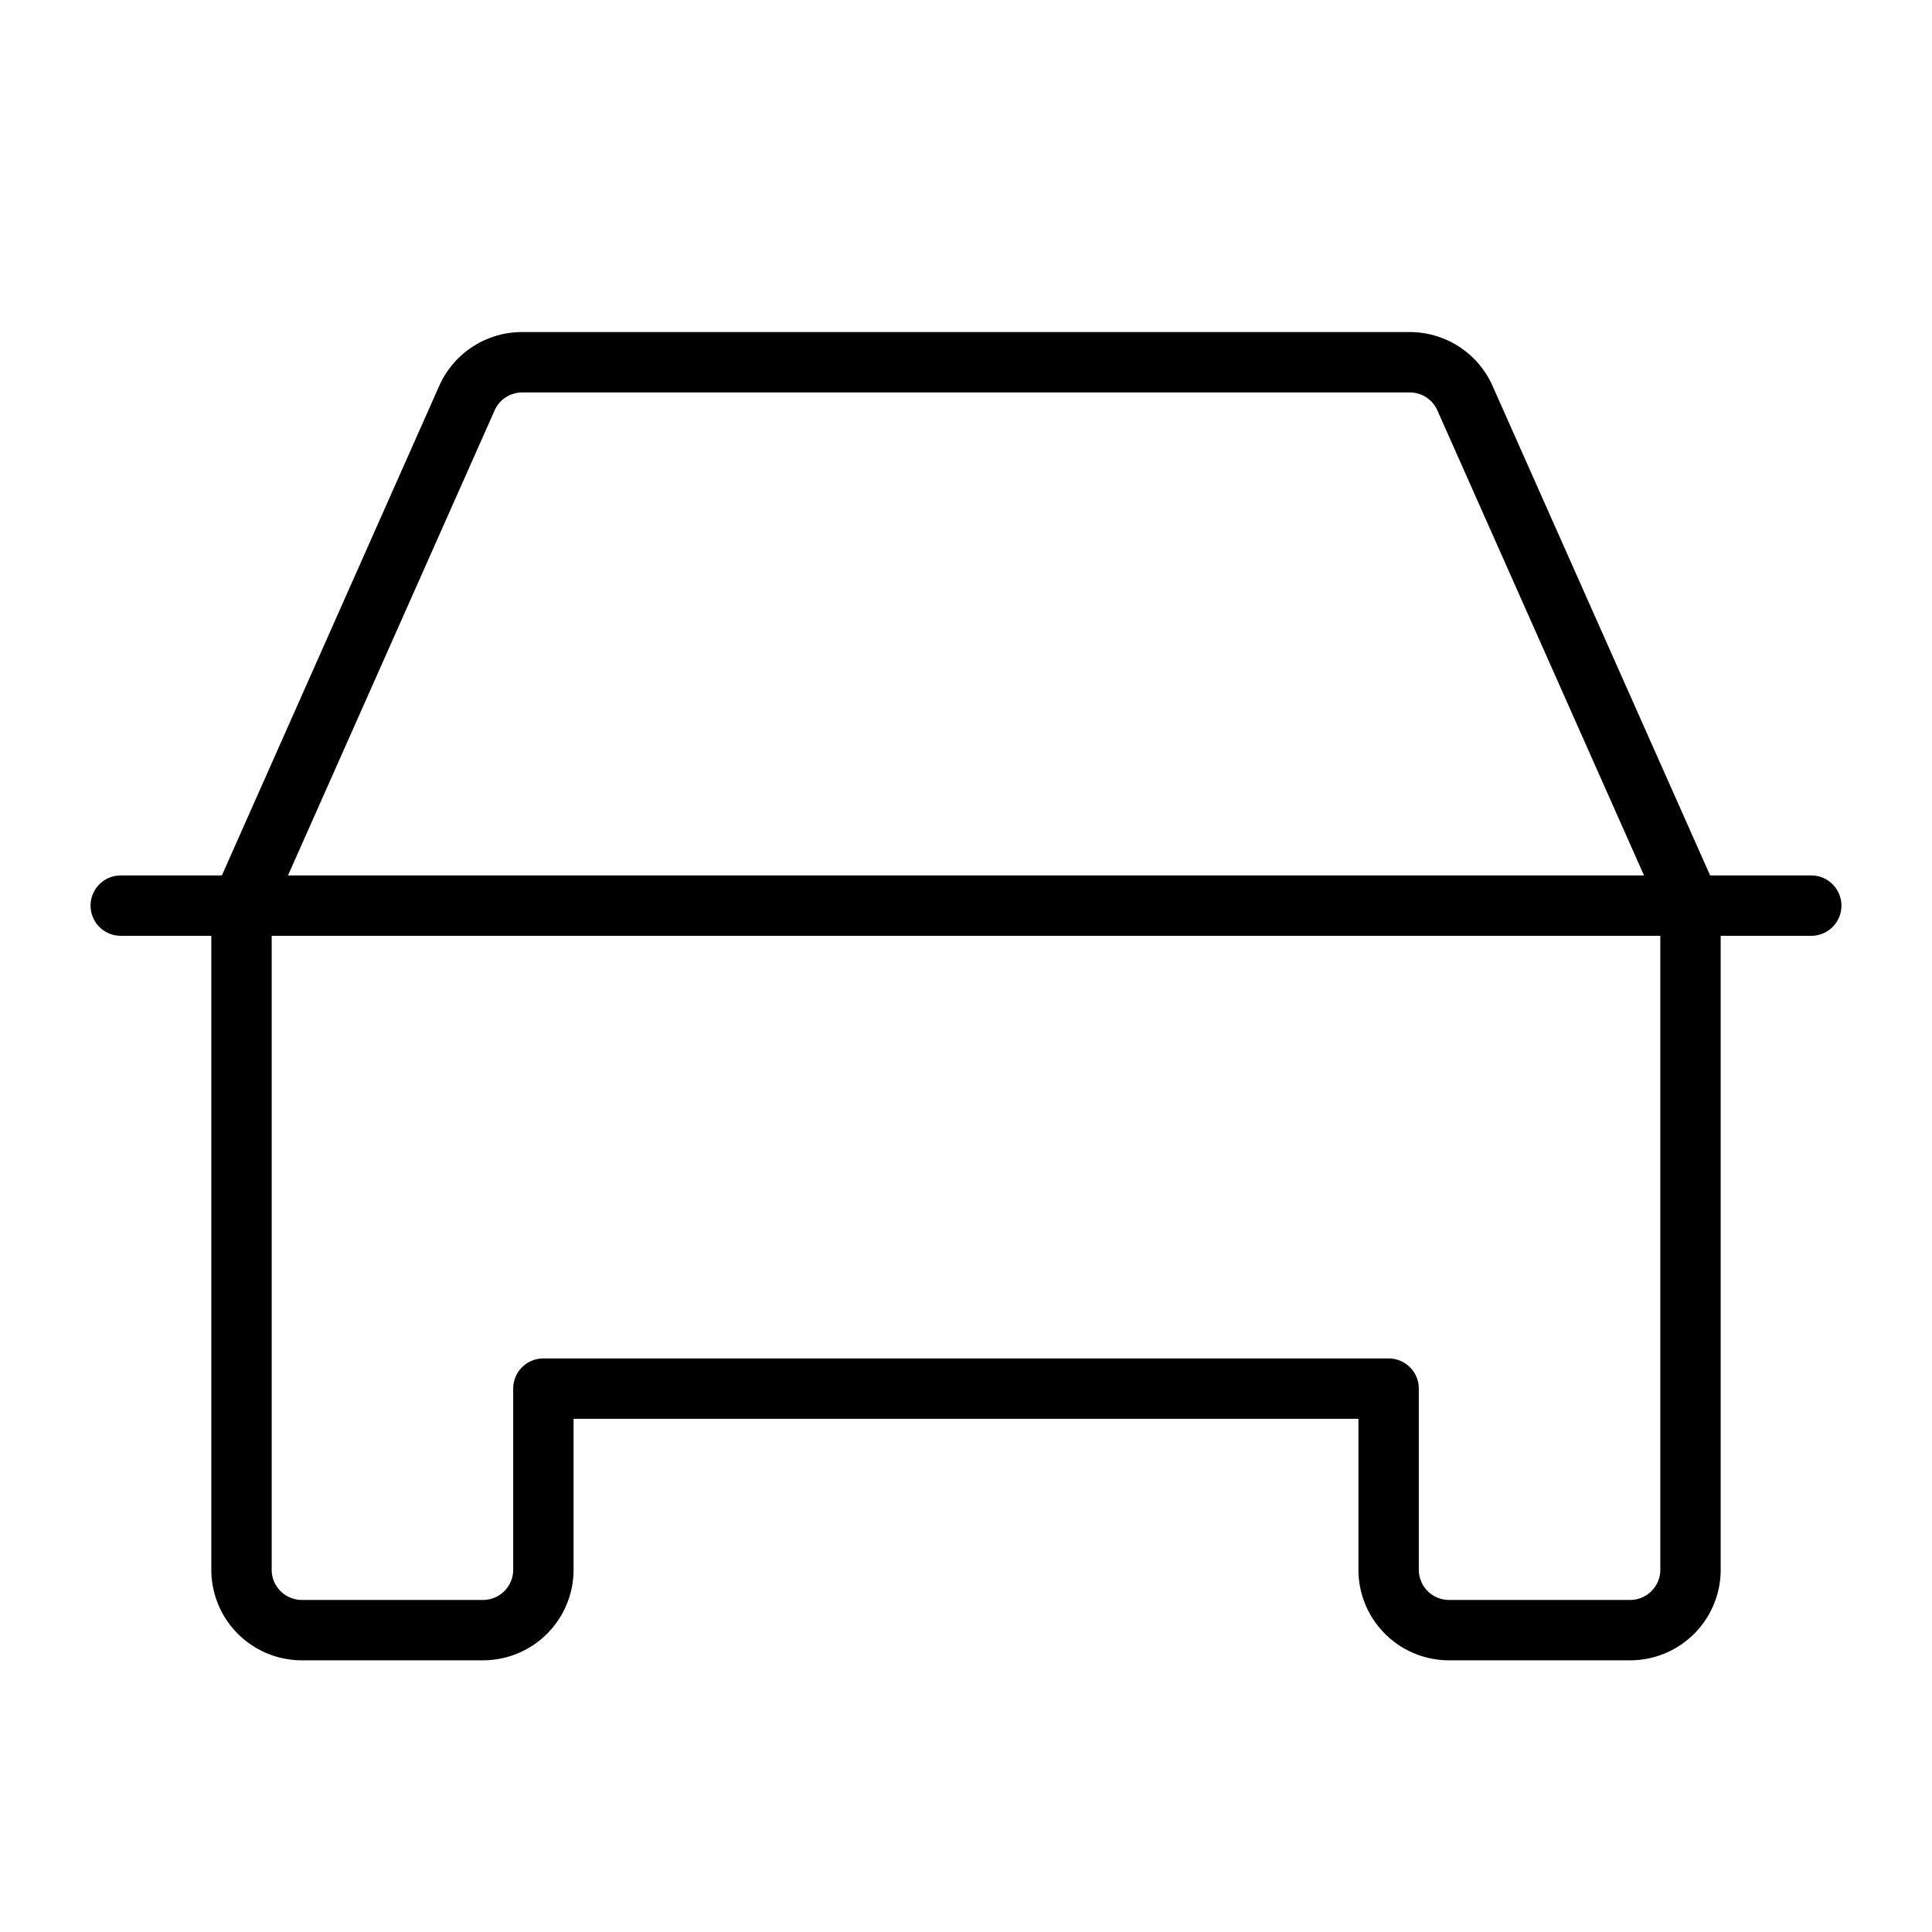 <svg xmlns="http://www.w3.org/2000/svg" viewBox="0 0 256 256" fill="currentColor"><path d="M240,116H226.6L197.77,51.13a12,12,0,0,0-11-7.13H69.2a12,12,0,0,0-11,7.13L29.4,116H16a4,4,0,0,0,0,8H28v84a12,12,0,0,0,12,12H64a12,12,0,0,0,12-12V188H180v20a12,12,0,0,0,12,12h24a12,12,0,0,0,12-12V124h12a4,4,0,0,0,0-8ZM65.54,54.38A4,4,0,0,1,69.2,52H186.8a4,4,0,0,1,3.66,2.38L217.84,116H38.16ZM220,208a4,4,0,0,1-4,4H192a4,4,0,0,1-4-4V184a4,4,0,0,0-4-4H72a4,4,0,0,0-4,4v24a4,4,0,0,1-4,4H40a4,4,0,0,1-4-4V124H220Z"/></svg>